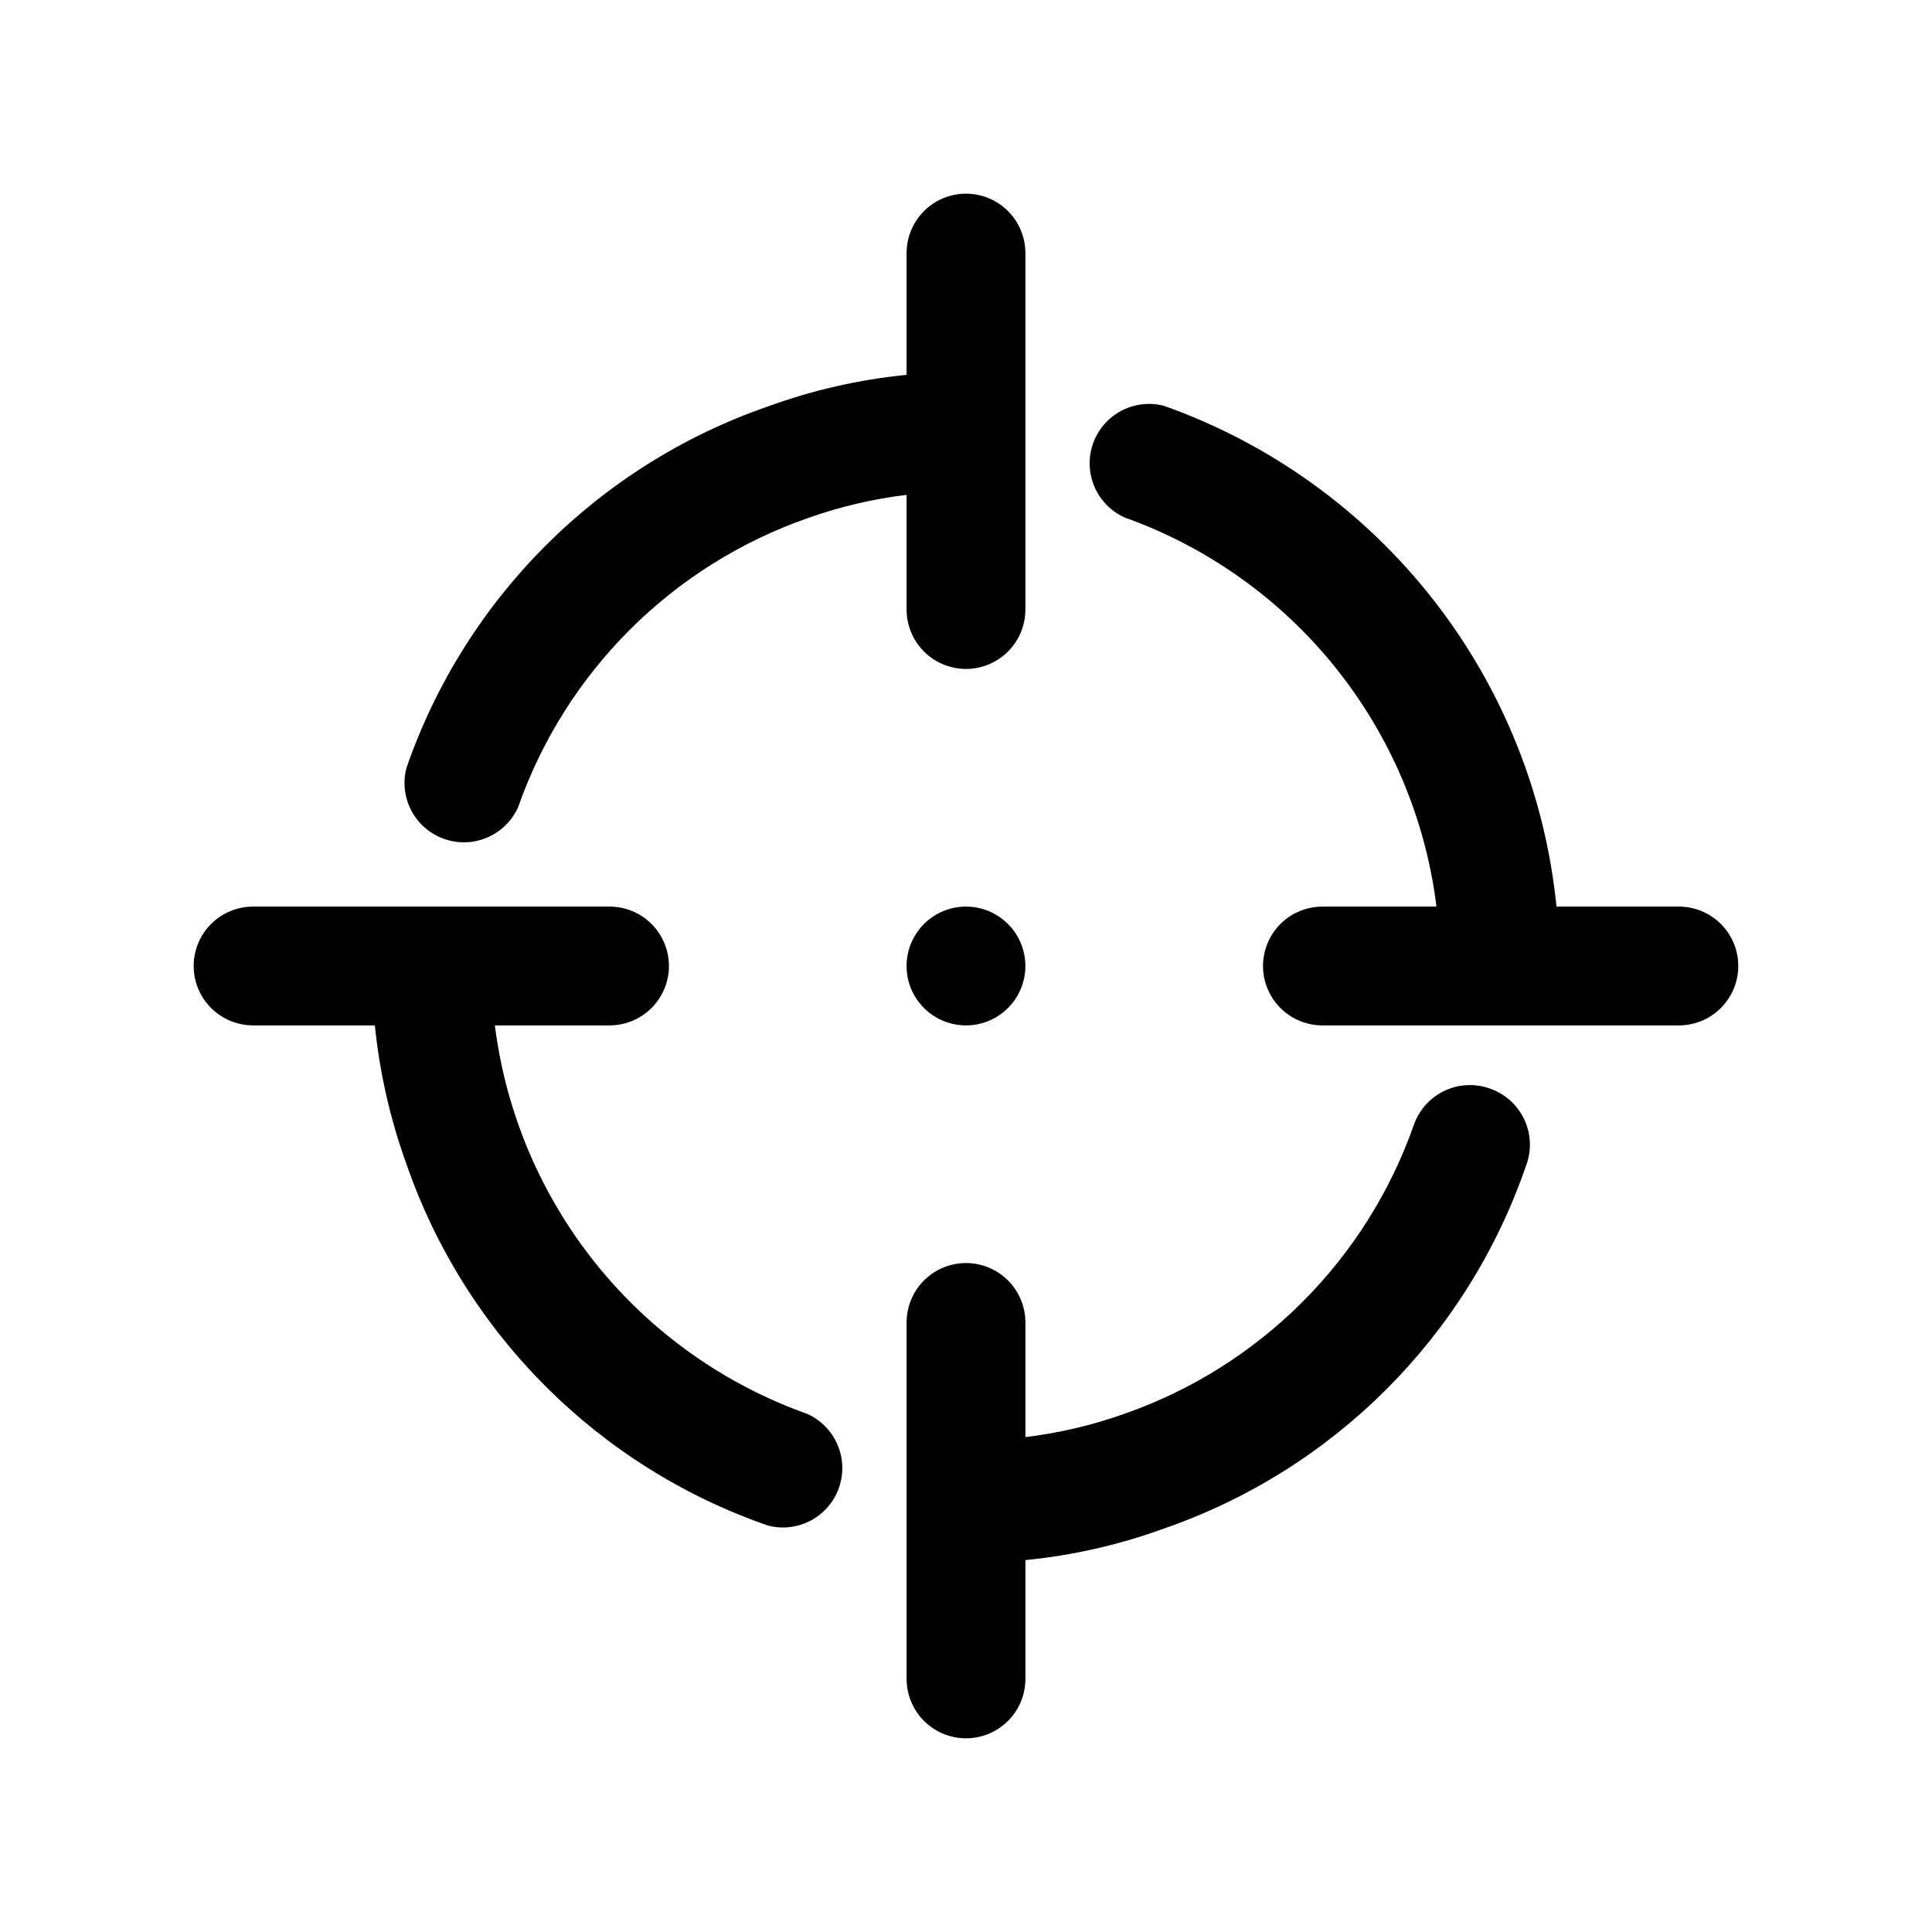 <?xml version="1.0" encoding="UTF-8"?>
<!-- Uploaded to: ICON Repo, www.iconrepo.com, Generator: ICON Repo Mixer Tools -->
<svg fill="#000000" width="800px" height="800px" version="1.1" viewBox="144 144 512 512" xmlns="http://www.w3.org/2000/svg">
 <path d="m251.69 347.57c15.551-44.98 50.898-80.328 95.879-95.879 11.828-4.312 24.156-7.117 36.684-8.348v-32.273c0-5.625 3-10.824 7.871-13.637s10.875-2.812 15.746 0 7.871 8.012 7.871 13.637v94.465c0 5.625-3 10.82-7.871 13.633s-10.875 2.812-15.746 0-7.871-8.008-7.871-13.633v-30.387c-8.91 1.074-17.676 3.133-26.133 6.141-35.949 12.523-64.234 40.75-76.832 76.672-2.184 4.832-6.648 8.238-11.887 9.07-5.234 0.828-10.535-1.031-14.105-4.953-3.566-3.918-4.922-9.371-3.606-14.508zm287.02 84.859h-0.004c-3.926-1.359-8.23-1.113-11.977 0.684-3.746 1.801-6.625 5.008-8.02 8.922-12.598 35.922-40.879 64.148-76.828 76.672-8.461 3.008-17.227 5.066-26.137 6.141v-30.387c0-5.621-3-10.82-7.871-13.633s-10.875-2.812-15.746 0-7.871 8.012-7.871 13.633v94.465c0 5.625 3 10.824 7.871 13.637s10.875 2.812 15.746 0 7.871-8.012 7.871-13.637v-31.488c12.531-1.227 24.855-4.031 36.684-8.344 44.98-15.555 80.328-50.898 95.883-95.879 1.609-4.023 1.492-8.531-0.324-12.461-1.816-3.934-5.176-6.945-9.281-8.324zm-180.75 86.277c-21.984-7.809-41.371-21.57-55.992-39.75-14.621-18.18-23.906-40.066-26.82-63.215h30.387c5.625 0 10.82-3 13.633-7.871s2.812-10.875 0-15.746-8.008-7.871-13.633-7.871h-94.465c-5.625 0-10.824 3-13.637 7.871s-2.812 10.875 0 15.746 8.012 7.871 13.637 7.871h32.273c1.266 12.523 4.066 24.844 8.348 36.684 15.551 44.98 50.898 80.328 95.879 95.883 5.137 1.316 10.59-0.043 14.508-3.609 3.922-3.57 5.781-8.871 4.953-14.105-0.832-5.234-4.238-9.703-9.07-11.887zm230.96-134.45h-32.43c-2.977-29.715-14.34-57.973-32.766-81.473s-43.156-41.273-71.305-51.25c-5.133-1.316-10.586 0.039-14.508 3.609-3.918 3.566-5.781 8.871-4.949 14.105 0.828 5.234 4.234 9.703 9.066 11.887 21.977 7.844 41.344 21.641 55.941 39.848 14.594 18.211 23.844 40.113 26.715 63.273h-30.23c-5.621 0-10.82 3-13.633 7.871s-2.812 10.875 0 15.746 8.012 7.871 13.633 7.871h94.465c5.625 0 10.824-3 13.637-7.871s2.812-10.875 0-15.746-8.012-7.871-13.637-7.871zm-204.67 15.746c0 5.625 3 10.82 7.871 13.633s10.875 2.812 15.746 0 7.871-8.008 7.871-13.633-3-10.824-7.871-13.637-10.875-2.812-15.746 0-7.871 8.012-7.871 13.637z"/>
</svg>